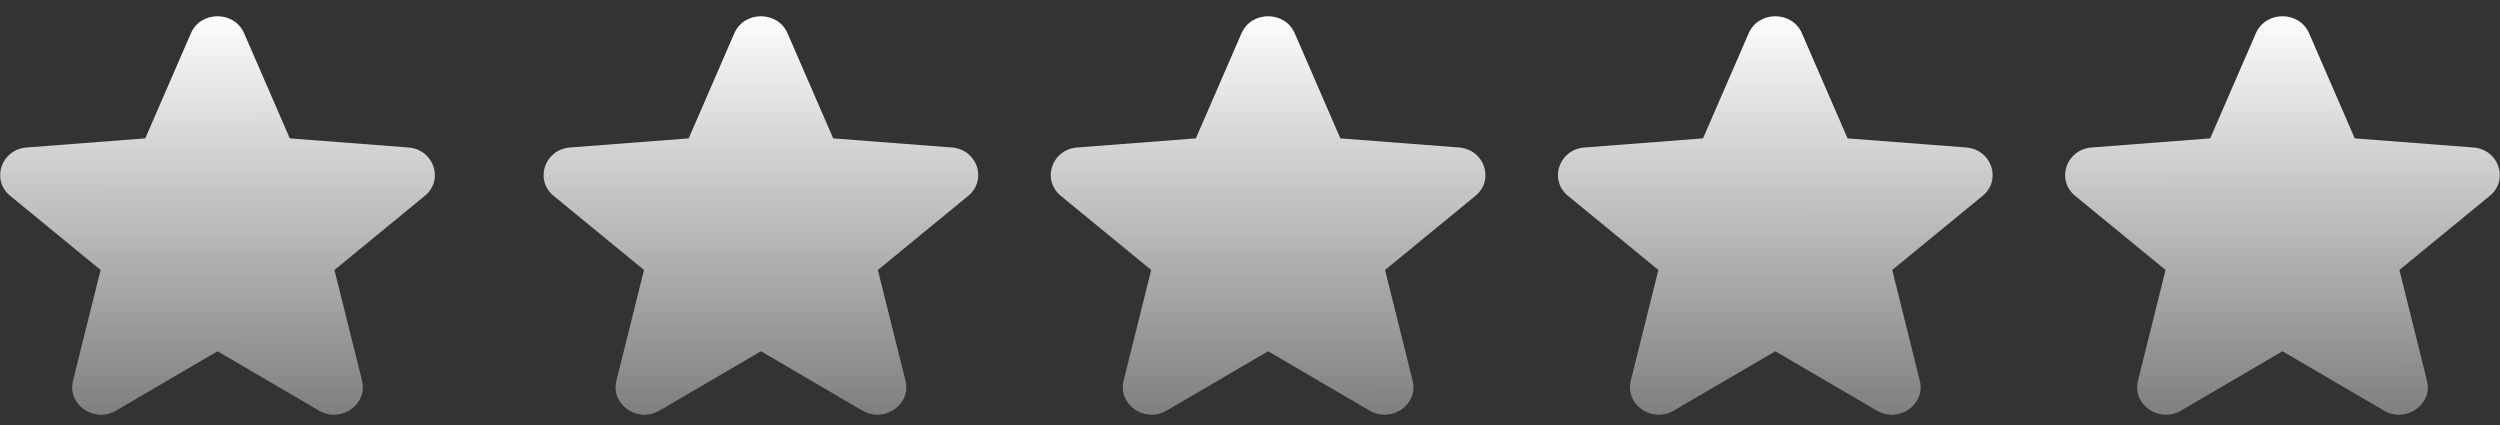 <svg width="100" height="17" viewBox="0 0 100 17" fill="none" xmlns="http://www.w3.org/2000/svg">
<rect x="0" y="0" width="100" height="17" fill="#333333" stroke="none"/>
<g clip-path="url(#clip0_19_589)">
<path fill-rule="evenodd" clip-rule="evenodd" d="M7.637 1.329C8.03 0.424 9.371 0.424 9.764 1.329L11.592 5.535L16.334 5.899C17.355 5.977 17.77 7.197 16.991 7.836L13.378 10.799L14.481 15.228C14.719 16.183 13.635 16.936 12.761 16.425L8.701 14.051L4.64 16.425C3.766 16.936 2.683 16.182 2.92 15.228L4.024 10.799L0.411 7.836C-0.368 7.197 0.046 5.977 1.068 5.899L5.81 5.535L7.637 1.329Z" fill="url(#paint0_linear_19_589)"/>
<path fill-rule="evenodd" clip-rule="evenodd" d="M29.374 1.329C29.767 0.424 31.108 0.424 31.501 1.329L33.328 5.535L38.07 5.899C39.092 5.977 39.506 7.197 38.727 7.836L35.115 10.799L36.218 15.228C36.456 16.183 35.372 16.936 34.498 16.425L30.437 14.051L26.377 16.425C25.503 16.936 24.419 16.182 24.657 15.228L25.76 10.799L22.147 7.836C21.369 7.197 21.783 5.977 22.804 5.899L27.547 5.535L29.374 1.329Z" fill="url(#paint1_linear_19_589)"/>
<path fill-rule="evenodd" clip-rule="evenodd" d="M49.661 1.329C50.054 0.424 51.395 0.424 51.788 1.329L53.615 5.535L58.357 5.899C59.379 5.977 59.793 7.197 59.015 7.836L55.402 10.799L56.505 15.228C56.743 16.183 55.659 16.936 54.785 16.425L50.724 14.051L46.664 16.425C45.79 16.936 44.706 16.182 44.944 15.228L46.047 10.799L42.434 7.836C41.656 7.197 42.07 5.977 43.091 5.899L47.834 5.535L49.661 1.329Z" fill="url(#paint2_linear_19_589)"/>
<path fill-rule="evenodd" clip-rule="evenodd" d="M69.948 1.329C70.341 0.424 71.683 0.424 72.076 1.329L73.903 5.535L78.645 5.899C79.666 5.977 80.081 7.197 79.302 7.836L75.689 10.799L76.792 15.228C77.03 16.183 75.946 16.936 75.073 16.425L71.012 14.051L66.951 16.425C66.078 16.936 64.994 16.182 65.231 15.228L66.335 10.799L62.722 7.836C61.943 7.197 62.358 5.977 63.379 5.899L68.121 5.535L69.948 1.329Z" fill="url(#paint3_linear_19_589)"/>
<path fill-rule="evenodd" clip-rule="evenodd" d="M90.235 1.329C90.629 0.424 91.97 0.424 92.363 1.329L94.19 5.535L98.932 5.899C99.954 5.977 100.368 7.197 99.589 7.836L95.976 10.799L97.079 15.228C97.317 16.183 96.234 16.936 95.36 16.425L91.299 14.051L87.239 16.425C86.365 16.936 85.281 16.182 85.519 15.228L86.622 10.799L83.009 7.836C82.23 7.197 82.645 5.977 83.666 5.899L88.408 5.535L90.235 1.329Z" fill="url(#paint4_linear_19_589)"/>
</g>
<defs>
<linearGradient id="paint0_linear_19_589" x1="49.705" y1="0.363" x2="49.71" y2="26.213" gradientUnits="userSpaceOnUse">
<stop stop-color="white"/>
<stop offset="1" stop-color="white" stop-opacity="0"/>
</linearGradient>
<linearGradient id="paint1_linear_19_589" x1="49.705" y1="0.363" x2="49.71" y2="26.213" gradientUnits="userSpaceOnUse">
<stop stop-color="white"/>
<stop offset="1" stop-color="white" stop-opacity="0"/>
</linearGradient>
<linearGradient id="paint2_linear_19_589" x1="49.704" y1="0.363" x2="49.71" y2="26.213" gradientUnits="userSpaceOnUse">
<stop stop-color="white"/>
<stop offset="1" stop-color="white" stop-opacity="0"/>
</linearGradient>
<linearGradient id="paint3_linear_19_589" x1="49.705" y1="0.363" x2="49.711" y2="26.213" gradientUnits="userSpaceOnUse">
<stop stop-color="white"/>
<stop offset="1" stop-color="white" stop-opacity="0"/>
</linearGradient>
<linearGradient id="paint4_linear_19_589" x1="49.705" y1="0.363" x2="49.71" y2="26.213" gradientUnits="userSpaceOnUse">
<stop stop-color="white"/>
<stop offset="1" stop-color="white" stop-opacity="0"/>
</linearGradient>
<clipPath id="clip0_19_589">
<rect width="99.987" height="15.94" fill="white" transform="translate(0.006 0.65)"/>
</clipPath>
</defs>
</svg>
